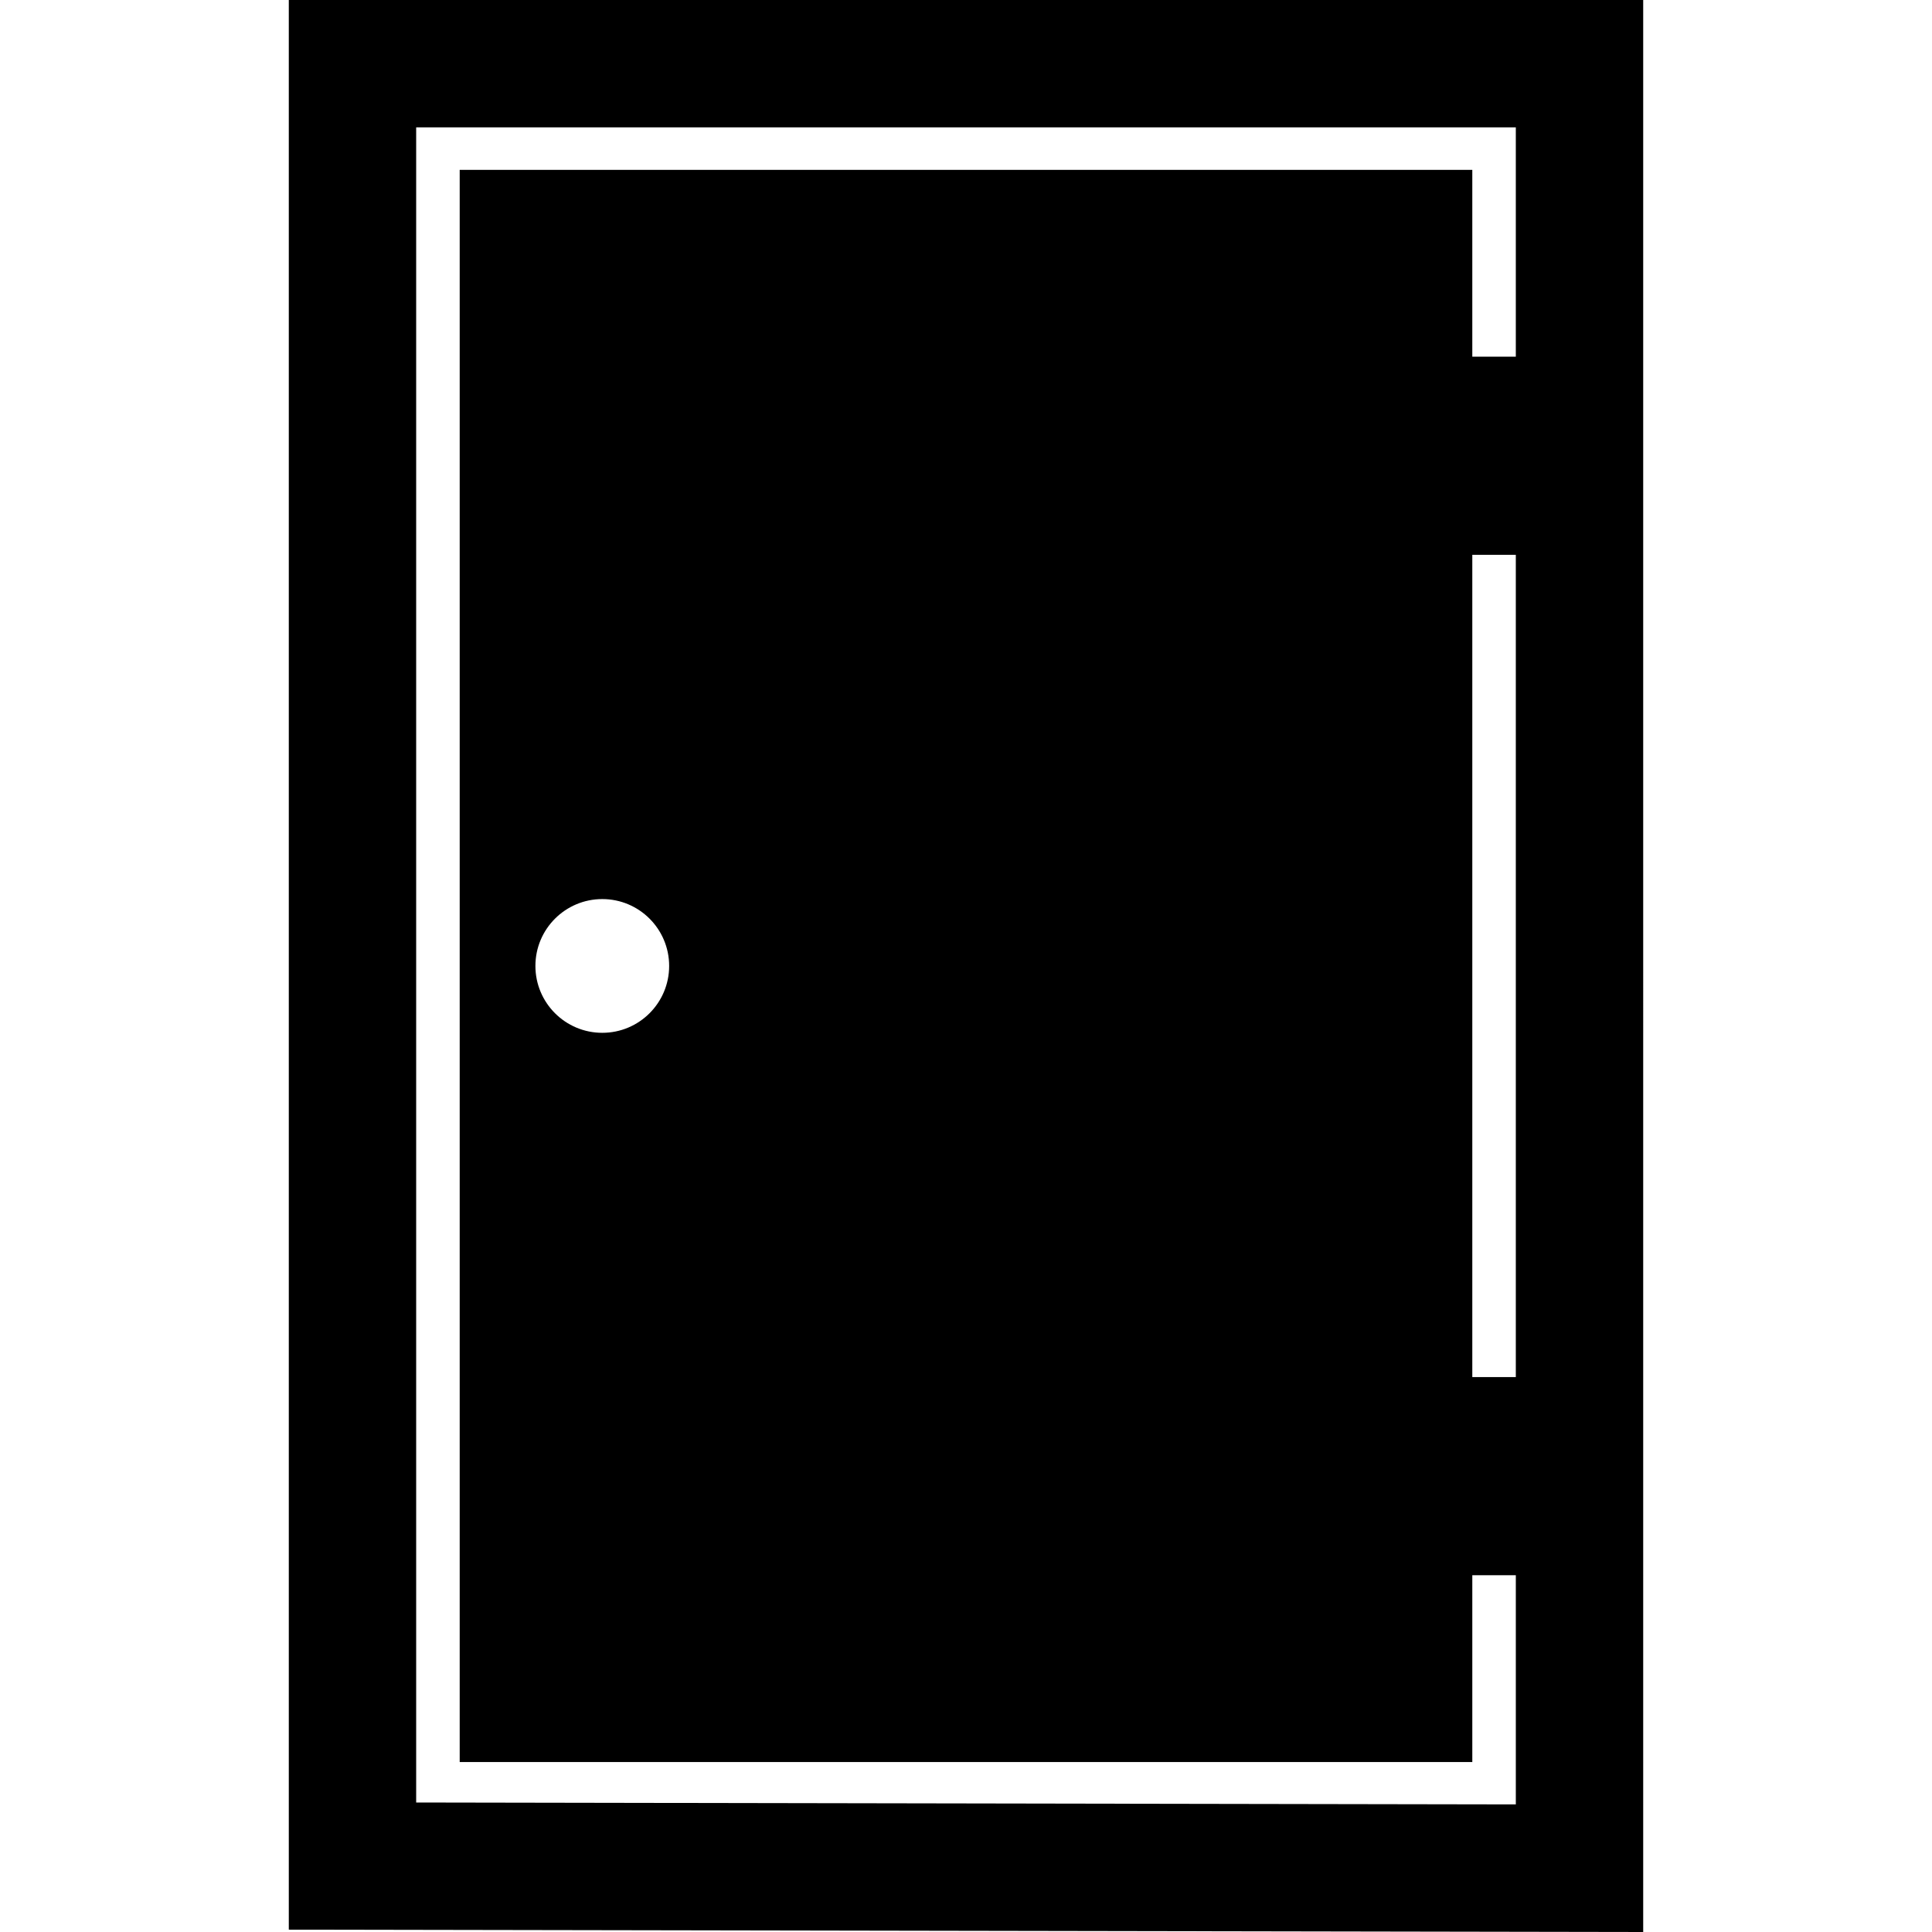 <?xml version="1.0" encoding="iso-8859-1"?>
<!-- Uploaded to: SVG Repo, www.svgrepo.com, Generator: SVG Repo Mixer Tools -->
<!DOCTYPE svg PUBLIC "-//W3C//DTD SVG 1.1//EN" "http://www.w3.org/Graphics/SVG/1.1/DTD/svg11.dtd">
<svg fill="#000000" version="1.1" id="Capa_1" xmlns="http://www.w3.org/2000/svg" xmlns:xlink="http://www.w3.org/1999/xlink" 
	 width="800px" height="800px" viewBox="0 0 478.666 478.666"
	 xml:space="preserve">
<g>
	<path d="M71.553,0v478.085l335.561,0.581V0H71.553z M103.109,446.583V31.558h272.445v56.813h-10.781V42.086H113.893v394.468
		h250.881V390.27h10.781v56.785L103.109,446.583z M364.773,137.459h10.781V341.18h-10.781V137.459z M165.787,239.32
		c0,9.148-7.418,16.566-16.568,16.566c-9.15,0-16.568-7.418-16.568-16.566c0-9.15,7.418-16.568,16.568-16.568
		C158.369,222.752,165.787,230.17,165.787,239.32z"/>
</g>
</svg>